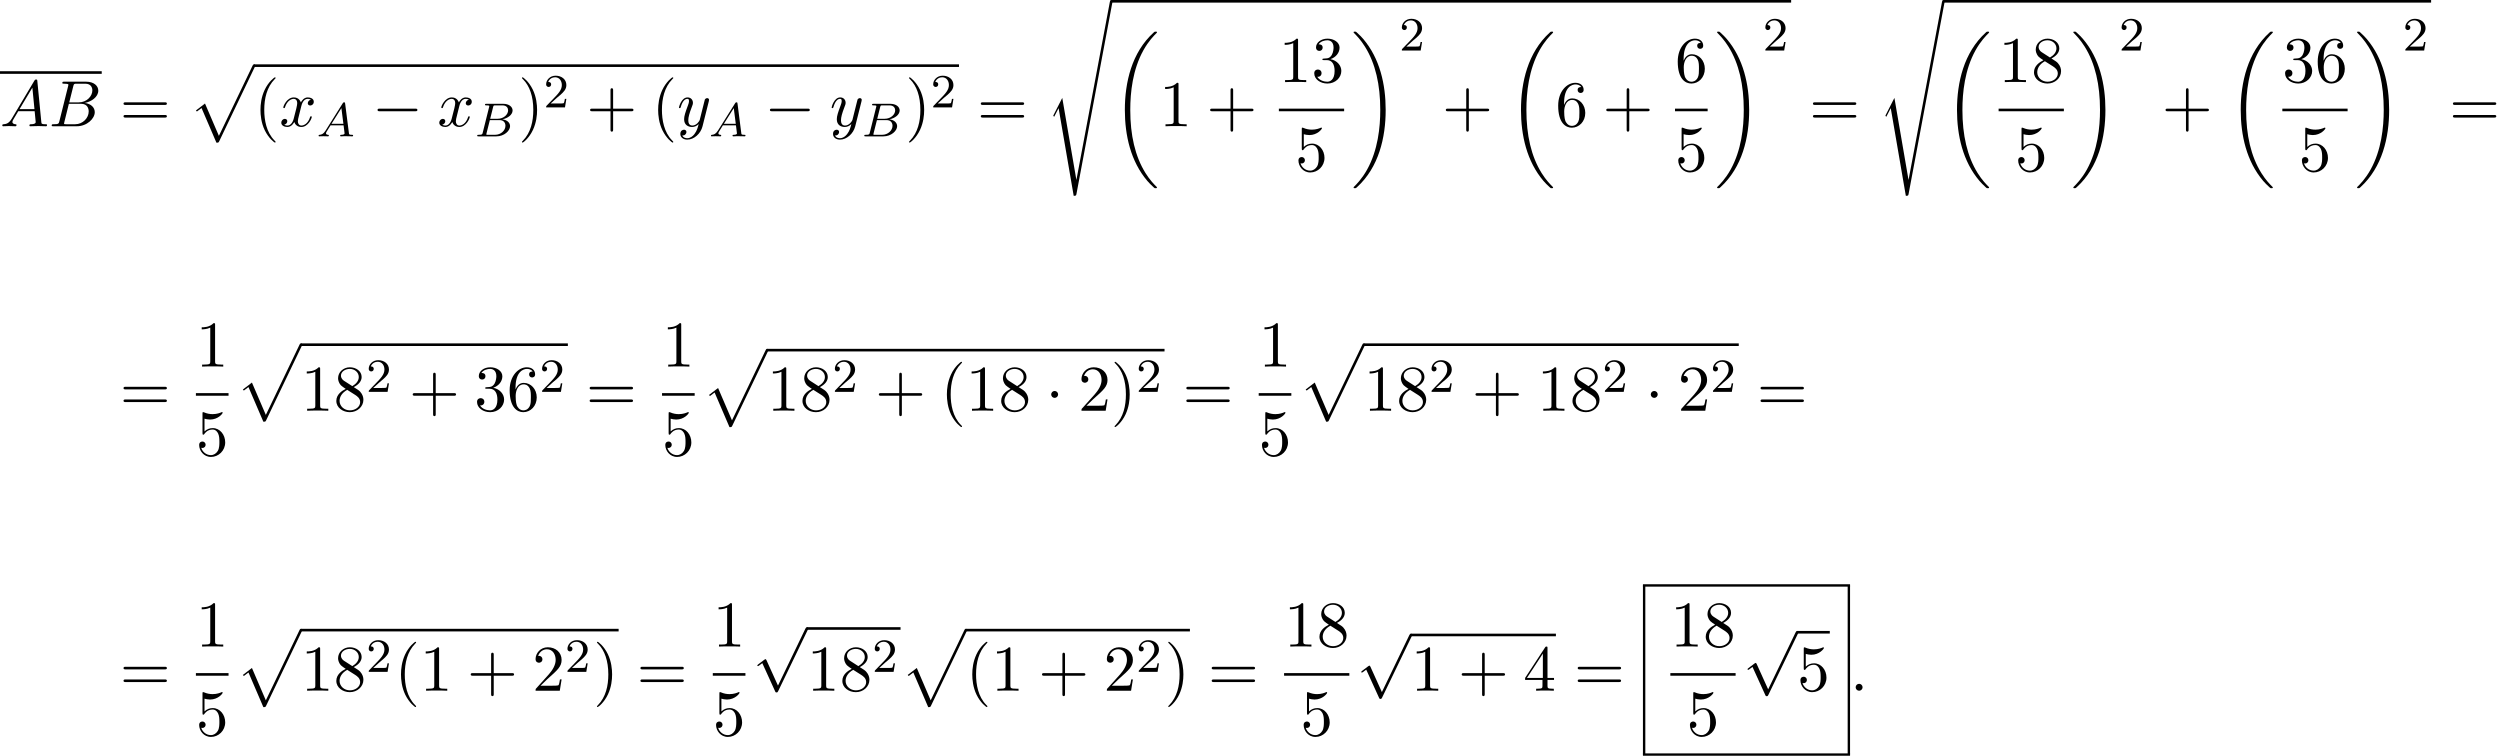 <?xml version='1.0' encoding='UTF-8'?>
<!-- This file was generated by dvisvgm 2.13.3 -->
<svg version='1.1' xmlns='http://www.w3.org/2000/svg' xmlns:xlink='http://www.w3.org/1999/xlink' width='417.882pt' height='126.328pt' viewBox='53.798 81.134 417.882 126.328'>
<defs>
<path id='g4-50' d='M2.248-1.626C2.375-1.745 2.71-2.008 2.837-2.12C3.332-2.574 3.802-3.013 3.802-3.738C3.802-4.686 3.005-5.3 2.008-5.3C1.052-5.3 .422-4.575 .422-3.866C.422-3.475 .733-3.419 .845-3.419C1.012-3.419 1.259-3.539 1.259-3.842C1.259-4.256 .861-4.256 .765-4.256C.996-4.838 1.53-5.037 1.921-5.037C2.662-5.037 3.045-4.407 3.045-3.738C3.045-2.909 2.463-2.303 1.522-1.339L.518-.303C.422-.215 .422-.199 .422 0H3.571L3.802-1.427H3.555C3.531-1.267 3.467-.869 3.371-.717C3.324-.654 2.718-.654 2.59-.654H1.172L2.248-1.626Z'/>
<path id='g5-40' d='M3.611 2.618C3.611 2.585 3.611 2.564 3.425 2.378C2.062 1.004 1.713-1.058 1.713-2.727C1.713-4.625 2.127-6.524 3.469-7.887C3.611-8.018 3.611-8.04 3.611-8.073C3.611-8.149 3.567-8.182 3.502-8.182C3.393-8.182 2.411-7.44 1.767-6.055C1.211-4.855 1.08-3.644 1.08-2.727C1.08-1.876 1.2-.556 1.8 .676C2.455 2.018 3.393 2.727 3.502 2.727C3.567 2.727 3.611 2.695 3.611 2.618Z'/>
<path id='g5-41' d='M3.153-2.727C3.153-3.578 3.033-4.898 2.433-6.131C1.778-7.473 .84-8.182 .731-8.182C.665-8.182 .622-8.138 .622-8.073C.622-8.04 .622-8.018 .829-7.822C1.898-6.742 2.52-5.007 2.52-2.727C2.52-.862 2.116 1.058 .764 2.433C.622 2.564 .622 2.585 .622 2.618C.622 2.684 .665 2.727 .731 2.727C.84 2.727 1.822 1.985 2.465 .6C3.022-.6 3.153-1.811 3.153-2.727Z'/>
<path id='g5-43' d='M4.462-2.509H7.505C7.658-2.509 7.865-2.509 7.865-2.727S7.658-2.945 7.505-2.945H4.462V-6C4.462-6.153 4.462-6.36 4.244-6.36S4.025-6.153 4.025-6V-2.945H.971C.818-2.945 .611-2.945 .611-2.727S.818-2.509 .971-2.509H4.025V.545C4.025 .698 4.025 .905 4.244 .905S4.462 .698 4.462 .545V-2.509Z'/>
<path id='g5-49' d='M3.207-6.982C3.207-7.244 3.207-7.265 2.956-7.265C2.28-6.567 1.32-6.567 .971-6.567V-6.229C1.189-6.229 1.833-6.229 2.4-6.513V-.862C2.4-.469 2.367-.338 1.385-.338H1.036V0C1.418-.033 2.367-.033 2.804-.033S4.189-.033 4.571 0V-.338H4.222C3.24-.338 3.207-.458 3.207-.862V-6.982Z'/>
<path id='g5-50' d='M1.385-.84L2.542-1.964C4.244-3.469 4.898-4.058 4.898-5.149C4.898-6.393 3.916-7.265 2.585-7.265C1.353-7.265 .545-6.262 .545-5.291C.545-4.68 1.091-4.68 1.124-4.68C1.309-4.68 1.691-4.811 1.691-5.258C1.691-5.542 1.495-5.825 1.113-5.825C1.025-5.825 1.004-5.825 .971-5.815C1.222-6.524 1.811-6.927 2.444-6.927C3.436-6.927 3.905-6.044 3.905-5.149C3.905-4.276 3.36-3.415 2.76-2.738L.665-.404C.545-.284 .545-.262 .545 0H4.593L4.898-1.898H4.625C4.571-1.571 4.495-1.091 4.385-.927C4.309-.84 3.589-.84 3.349-.84H1.385Z'/>
<path id='g5-51' d='M3.164-3.84C4.058-4.135 4.691-4.898 4.691-5.76C4.691-6.655 3.731-7.265 2.684-7.265C1.582-7.265 .753-6.611 .753-5.782C.753-5.422 .993-5.215 1.309-5.215C1.647-5.215 1.865-5.455 1.865-5.771C1.865-6.316 1.353-6.316 1.189-6.316C1.527-6.851 2.247-6.993 2.64-6.993C3.087-6.993 3.687-6.753 3.687-5.771C3.687-5.64 3.665-5.007 3.382-4.527C3.055-4.004 2.684-3.971 2.411-3.96C2.324-3.949 2.062-3.927 1.985-3.927C1.898-3.916 1.822-3.905 1.822-3.796C1.822-3.676 1.898-3.676 2.084-3.676H2.564C3.458-3.676 3.862-2.935 3.862-1.865C3.862-.382 3.109-.065 2.629-.065C2.16-.065 1.342-.251 .96-.895C1.342-.84 1.68-1.08 1.68-1.495C1.68-1.887 1.385-2.105 1.069-2.105C.807-2.105 .458-1.953 .458-1.473C.458-.48 1.473 .24 2.662 .24C3.993 .24 4.985-.753 4.985-1.865C4.985-2.76 4.298-3.611 3.164-3.84Z'/>
<path id='g5-52' d='M3.207-1.8V-.851C3.207-.458 3.185-.338 2.378-.338H2.149V0C2.596-.033 3.164-.033 3.622-.033S4.658-.033 5.105 0V-.338H4.876C4.069-.338 4.047-.458 4.047-.851V-1.8H5.138V-2.138H4.047V-7.102C4.047-7.32 4.047-7.385 3.873-7.385C3.775-7.385 3.742-7.385 3.655-7.255L.305-2.138V-1.8H3.207ZM3.273-2.138H.611L3.273-6.207V-2.138Z'/>
<path id='g5-53' d='M4.898-2.193C4.898-3.491 4.004-4.582 2.825-4.582C2.302-4.582 1.833-4.407 1.44-4.025V-6.153C1.658-6.087 2.018-6.011 2.367-6.011C3.709-6.011 4.473-7.004 4.473-7.145C4.473-7.211 4.44-7.265 4.364-7.265C4.353-7.265 4.331-7.265 4.276-7.233C4.058-7.135 3.524-6.916 2.793-6.916C2.356-6.916 1.855-6.993 1.342-7.222C1.255-7.255 1.233-7.255 1.211-7.255C1.102-7.255 1.102-7.167 1.102-6.993V-3.764C1.102-3.567 1.102-3.48 1.255-3.48C1.331-3.48 1.353-3.513 1.396-3.578C1.516-3.753 1.92-4.342 2.804-4.342C3.371-4.342 3.644-3.84 3.731-3.644C3.905-3.24 3.927-2.815 3.927-2.269C3.927-1.887 3.927-1.233 3.665-.775C3.404-.349 3-.065 2.498-.065C1.702-.065 1.08-.644 .895-1.287C.927-1.276 .96-1.265 1.08-1.265C1.44-1.265 1.625-1.538 1.625-1.8S1.44-2.335 1.08-2.335C.927-2.335 .545-2.258 .545-1.756C.545-.818 1.298 .24 2.52 .24C3.785 .24 4.898-.807 4.898-2.193Z'/>
<path id='g5-54' d='M1.44-3.578V-3.84C1.44-6.6 2.793-6.993 3.349-6.993C3.611-6.993 4.069-6.927 4.309-6.556C4.145-6.556 3.709-6.556 3.709-6.065C3.709-5.727 3.971-5.564 4.211-5.564C4.385-5.564 4.713-5.662 4.713-6.087C4.713-6.742 4.233-7.265 3.327-7.265C1.931-7.265 .458-5.858 .458-3.447C.458-.535 1.724 .24 2.738 .24C3.949 .24 4.985-.785 4.985-2.225C4.985-3.611 4.015-4.658 2.804-4.658C2.062-4.658 1.658-4.102 1.44-3.578ZM2.738-.065C2.051-.065 1.724-.72 1.658-.884C1.462-1.396 1.462-2.269 1.462-2.465C1.462-3.316 1.811-4.407 2.793-4.407C2.967-4.407 3.469-4.407 3.807-3.731C4.004-3.327 4.004-2.771 4.004-2.236C4.004-1.713 4.004-1.167 3.818-.775C3.491-.12 2.989-.065 2.738-.065Z'/>
<path id='g5-56' d='M1.778-4.985C1.276-5.313 1.233-5.684 1.233-5.869C1.233-6.535 1.942-6.993 2.716-6.993C3.513-6.993 4.211-6.425 4.211-5.64C4.211-5.018 3.785-4.495 3.131-4.113L1.778-4.985ZM3.371-3.949C4.156-4.353 4.691-4.92 4.691-5.64C4.691-6.644 3.72-7.265 2.727-7.265C1.636-7.265 .753-6.458 .753-5.444C.753-5.247 .775-4.756 1.233-4.244C1.353-4.113 1.756-3.84 2.029-3.655C1.396-3.338 .458-2.727 .458-1.647C.458-.491 1.571 .24 2.716 .24C3.949 .24 4.985-.665 4.985-1.833C4.985-2.225 4.865-2.716 4.451-3.175C4.244-3.404 4.069-3.513 3.371-3.949ZM2.28-3.491L3.622-2.64C3.927-2.433 4.44-2.105 4.44-1.44C4.44-.633 3.622-.065 2.727-.065C1.789-.065 1.004-.742 1.004-1.647C1.004-2.28 1.353-2.978 2.28-3.491Z'/>
<path id='g5-61' d='M7.495-3.567C7.658-3.567 7.865-3.567 7.865-3.785S7.658-4.004 7.505-4.004H.971C.818-4.004 .611-4.004 .611-3.785S.818-3.567 .982-3.567H7.495ZM7.505-1.451C7.658-1.451 7.865-1.451 7.865-1.669S7.658-1.887 7.495-1.887H.982C.818-1.887 .611-1.887 .611-1.669S.818-1.451 .971-1.451H7.505Z'/>
<path id='g3-58' d='M2.095-.578C2.095-.895 1.833-1.156 1.516-1.156S.938-.895 .938-.578S1.2 0 1.516 0S2.095-.262 2.095-.578Z'/>
<path id='g3-65' d='M1.953-1.255C1.516-.524 1.091-.371 .611-.338C.48-.327 .382-.327 .382-.12C.382-.055 .436 0 .524 0C.818 0 1.156-.033 1.462-.033C1.822-.033 2.204 0 2.553 0C2.618 0 2.76 0 2.76-.207C2.76-.327 2.662-.338 2.585-.338C2.335-.36 2.073-.447 2.073-.72C2.073-.851 2.138-.971 2.225-1.124L3.055-2.52H5.793C5.815-2.291 5.967-.807 5.967-.698C5.967-.371 5.4-.338 5.182-.338C5.029-.338 4.92-.338 4.92-.12C4.92 0 5.051 0 5.073 0C5.52 0 5.989-.033 6.436-.033C6.709-.033 7.396 0 7.669 0C7.735 0 7.865 0 7.865-.218C7.865-.338 7.756-.338 7.615-.338C6.938-.338 6.938-.415 6.905-.731L6.24-7.549C6.218-7.767 6.218-7.811 6.033-7.811C5.858-7.811 5.815-7.735 5.749-7.625L1.953-1.255ZM3.262-2.858L5.411-6.458L5.76-2.858H3.262Z'/>
<path id='g3-66' d='M1.745-.851C1.636-.425 1.615-.338 .753-.338C.567-.338 .458-.338 .458-.12C.458 0 .556 0 .753 0H4.647C6.371 0 7.658-1.287 7.658-2.356C7.658-3.142 7.025-3.775 5.967-3.895C7.102-4.102 8.247-4.909 8.247-5.945C8.247-6.753 7.527-7.451 6.218-7.451H2.553C2.345-7.451 2.236-7.451 2.236-7.233C2.236-7.113 2.335-7.113 2.542-7.113C2.564-7.113 2.771-7.113 2.956-7.091C3.153-7.069 3.251-7.058 3.251-6.916C3.251-6.873 3.24-6.84 3.207-6.709L1.745-.851ZM3.393-3.993L4.069-6.698C4.167-7.08 4.189-7.113 4.658-7.113H6.065C7.025-7.113 7.255-6.469 7.255-5.989C7.255-5.029 6.316-3.993 4.985-3.993H3.393ZM2.902-.338C2.749-.338 2.727-.338 2.662-.349C2.553-.36 2.52-.371 2.52-.458C2.52-.491 2.52-.513 2.575-.709L3.327-3.753H5.389C6.436-3.753 6.644-2.945 6.644-2.476C6.644-1.396 5.673-.338 4.385-.338H2.902Z'/>
<path id='g3-120' d='M3.644-3.295C3.709-3.578 3.96-4.582 4.724-4.582C4.778-4.582 5.04-4.582 5.269-4.44C4.964-4.385 4.745-4.113 4.745-3.851C4.745-3.676 4.865-3.469 5.16-3.469C5.4-3.469 5.749-3.665 5.749-4.102C5.749-4.669 5.105-4.822 4.735-4.822C4.102-4.822 3.72-4.244 3.589-3.993C3.316-4.713 2.727-4.822 2.411-4.822C1.276-4.822 .655-3.415 .655-3.142C.655-3.033 .764-3.033 .785-3.033C.873-3.033 .905-3.055 .927-3.153C1.298-4.309 2.018-4.582 2.389-4.582C2.596-4.582 2.978-4.484 2.978-3.851C2.978-3.513 2.793-2.782 2.389-1.255C2.215-.578 1.833-.12 1.353-.12C1.287-.12 1.036-.12 .807-.262C1.08-.316 1.32-.545 1.32-.851C1.32-1.145 1.08-1.233 .916-1.233C.589-1.233 .316-.949 .316-.6C.316-.098 .862 .12 1.342 .12C2.062 .12 2.455-.644 2.487-.709C2.618-.305 3.011 .12 3.665 .12C4.789 .12 5.411-1.287 5.411-1.56C5.411-1.669 5.313-1.669 5.28-1.669C5.182-1.669 5.16-1.625 5.138-1.549C4.778-.382 4.036-.12 3.687-.12C3.262-.12 3.087-.469 3.087-.84C3.087-1.08 3.153-1.32 3.273-1.8L3.644-3.295Z'/>
<path id='g3-121' d='M5.302-4.156C5.345-4.309 5.345-4.331 5.345-4.407C5.345-4.604 5.193-4.702 5.029-4.702C4.92-4.702 4.745-4.636 4.647-4.473C4.625-4.418 4.538-4.08 4.495-3.884C4.418-3.6 4.342-3.305 4.276-3.011L3.785-1.047C3.742-.884 3.273-.12 2.553-.12C1.996-.12 1.876-.6 1.876-1.004C1.876-1.505 2.062-2.182 2.433-3.142C2.607-3.589 2.651-3.709 2.651-3.927C2.651-4.418 2.302-4.822 1.756-4.822C.72-4.822 .316-3.24 .316-3.142C.316-3.033 .425-3.033 .447-3.033C.556-3.033 .567-3.055 .622-3.229C.916-4.255 1.353-4.582 1.724-4.582C1.811-4.582 1.996-4.582 1.996-4.233C1.996-3.96 1.887-3.676 1.811-3.469C1.375-2.313 1.178-1.691 1.178-1.178C1.178-.207 1.865 .12 2.509 .12C2.935 .12 3.305-.065 3.611-.371C3.469 .196 3.338 .731 2.902 1.309C2.618 1.68 2.204 1.996 1.702 1.996C1.549 1.996 1.058 1.964 .873 1.538C1.047 1.538 1.189 1.538 1.342 1.407C1.451 1.309 1.56 1.167 1.56 .96C1.56 .622 1.265 .578 1.156 .578C.905 .578 .545 .753 .545 1.287C.545 1.833 1.025 2.236 1.702 2.236C2.825 2.236 3.949 1.244 4.255 .011L5.302-4.156Z'/>
<path id='g2-65' d='M1.474-.948C1.108-.367 .781-.287 .494-.263C.414-.255 .319-.247 .319-.112C.319-.088 .335 0 .43 0C.502 0 .55-.024 1.108-.024C1.65-.024 1.833 0 1.873 0S2.032 0 2.032-.151C2.032-.255 1.929-.263 1.889-.263C1.722-.271 1.554-.335 1.554-.51C1.554-.63 1.618-.733 1.769-.964L2.311-1.841H4.495L4.663-.494C4.663-.383 4.519-.263 4.144-.263C4.025-.263 3.921-.263 3.921-.112C3.921-.104 3.929 0 4.057 0C4.136 0 4.439-.016 4.511-.024H5.013C5.731-.024 5.866 0 5.93 0C5.962 0 6.089 0 6.089-.151C6.089-.263 5.986-.263 5.858-.263C5.42-.263 5.412-.335 5.388-.534L4.758-5.46C4.734-5.635 4.726-5.691 4.591-5.691C4.447-5.691 4.4-5.611 4.352-5.531L1.474-.948ZM2.479-2.104L4.129-4.726L4.463-2.104H2.479Z'/>
<path id='g2-66' d='M1.347-.63C1.275-.327 1.259-.263 .669-.263C.518-.263 .422-.263 .422-.112C.422 0 .526 0 .662 0H3.618C4.933 0 5.914-.933 5.914-1.706C5.914-2.287 5.412-2.758 4.615-2.845C5.539-3.021 6.336-3.626 6.336-4.328C6.336-4.926 5.754-5.444 4.75-5.444H1.969C1.825-5.444 1.722-5.444 1.722-5.292C1.722-5.181 1.817-5.181 1.953-5.181C2.216-5.181 2.447-5.181 2.447-5.053C2.447-5.021 2.439-5.013 2.415-4.91L1.347-.63ZM2.59-2.941L3.076-4.886C3.148-5.157 3.156-5.181 3.483-5.181H4.631C5.412-5.181 5.587-4.67 5.587-4.344C5.587-3.666 4.862-2.941 3.842-2.941H2.59ZM2.04-.263C1.969-.279 1.945-.279 1.945-.335C1.945-.399 1.961-.462 1.977-.51L2.534-2.718H4.152C4.894-2.718 5.141-2.216 5.141-1.769C5.141-.988 4.376-.263 3.419-.263H2.04Z'/>
<path id='g1-0' d='M7.189-2.509C7.375-2.509 7.571-2.509 7.571-2.727S7.375-2.945 7.189-2.945H1.287C1.102-2.945 .905-2.945 .905-2.727S1.102-2.509 1.287-2.509H7.189Z'/>
<path id='g1-1' d='M2.095-2.727C2.095-3.044 1.833-3.305 1.516-3.305S.938-3.044 .938-2.727S1.2-2.149 1.516-2.149S2.095-2.411 2.095-2.727Z'/>
<path id='g1-112' d='M4.244 9.327L2.324 5.084C2.247 4.909 2.193 4.909 2.16 4.909C2.149 4.909 2.095 4.909 1.975 4.996L.938 5.782C.796 5.891 .796 5.924 .796 5.956C.796 6.011 .829 6.076 .905 6.076C.971 6.076 1.156 5.924 1.276 5.836C1.342 5.782 1.505 5.662 1.625 5.575L3.775 10.298C3.851 10.473 3.905 10.473 4.004 10.473C4.167 10.473 4.2 10.407 4.276 10.255L9.229 0C9.305-.153 9.305-.196 9.305-.218C9.305-.327 9.218-.436 9.087-.436C9-.436 8.924-.382 8.836-.207L4.244 9.327Z'/>
<path id='g0-18' d='M7.636 25.625C7.636 25.582 7.615 25.56 7.593 25.527C7.189 25.124 6.458 24.393 5.727 23.215C3.971 20.4 3.175 16.855 3.175 12.655C3.175 9.72 3.567 5.935 5.367 2.684C6.229 1.135 7.124 .24 7.604-.24C7.636-.273 7.636-.295 7.636-.327C7.636-.436 7.56-.436 7.407-.436S7.233-.436 7.069-.273C3.415 3.055 2.269 8.051 2.269 12.644C2.269 16.931 3.251 21.251 6.022 24.513C6.24 24.764 6.655 25.211 7.102 25.604C7.233 25.735 7.255 25.735 7.407 25.735S7.636 25.735 7.636 25.625Z'/>
<path id='g0-19' d='M5.749 12.655C5.749 8.367 4.767 4.047 1.996 .785C1.778 .535 1.364 .087 .916-.305C.785-.436 .764-.436 .611-.436C.48-.436 .382-.436 .382-.327C.382-.284 .425-.24 .447-.218C.829 .175 1.56 .905 2.291 2.084C4.047 4.898 4.844 8.444 4.844 12.644C4.844 15.578 4.451 19.364 2.651 22.615C1.789 24.164 .884 25.069 .425 25.527C.404 25.56 .382 25.593 .382 25.625C.382 25.735 .48 25.735 .611 25.735C.764 25.735 .785 25.735 .949 25.571C4.604 22.244 5.749 17.247 5.749 12.655Z'/>
<path id='g0-112' d='M4.625 12.655C4.964 12.655 4.975 12.644 5.084 12.436L11.051-.022C11.127-.164 11.127-.185 11.127-.218C11.127-.338 11.04-.436 10.909-.436C10.767-.436 10.724-.338 10.669-.218L5.04 11.52L2.716 6.109L1.2 7.276L1.364 7.451L2.138 6.862L4.625 12.655Z'/>
<path id='g0-115' d='M2.716 15.927L1.276 18.764C1.222 18.873 1.211 18.895 1.211 18.905C1.211 18.949 1.353 19.069 1.364 19.08L2.105 17.64L4.625 32.291C4.964 32.291 5.029 32.291 5.084 32.007L11.127-.218C11.127-.338 11.04-.436 10.909-.436C10.735-.436 10.702-.295 10.669-.109L5.084 29.618H5.073L2.716 15.927Z'/>
</defs>
<g id='page1'>
<rect x='53.798' y='93.039' height='.436' width='17.004'/>
<use x='53.798' y='102.239' xlink:href='#g3-65'/>
<use x='61.98' y='102.239' xlink:href='#g3-66'/>
<use x='73.832' y='102.239' xlink:href='#g5-61'/>
<use x='85.347' y='92.326' xlink:href='#g0-112'/>
<rect x='96.257' y='91.89' height='.436' width='117.84'/>
<use x='96.257' y='102.239' xlink:href='#g5-40'/>
<use x='100.499' y='102.239' xlink:href='#g3-120'/>
<use x='106.734' y='103.928' xlink:href='#g2-65'/>
<use x='115.999' y='102.239' xlink:href='#g1-0'/>
<use x='126.908' y='102.239' xlink:href='#g3-120'/>
<use x='133.143' y='103.928' xlink:href='#g2-66'/>
<use x='140.421' y='102.239' xlink:href='#g5-41'/>
<use x='144.664' y='99.087' xlink:href='#g4-50'/>
<use x='151.82' y='102.239' xlink:href='#g5-43'/>
<use x='162.729' y='102.239' xlink:href='#g5-40'/>
<use x='166.972' y='102.239' xlink:href='#g3-121'/>
<use x='172.32' y='103.928' xlink:href='#g2-65'/>
<use x='181.586' y='102.239' xlink:href='#g1-0'/>
<use x='192.495' y='102.239' xlink:href='#g3-121'/>
<use x='197.843' y='103.928' xlink:href='#g2-66'/>
<use x='205.122' y='102.239' xlink:href='#g5-41'/>
<use x='209.364' y='99.087' xlink:href='#g4-50'/>
<use x='217.127' y='102.239' xlink:href='#g5-61'/>
<use x='228.642' y='81.57' xlink:href='#g0-115'/>
<rect x='239.551' y='81.134' height='.436' width='113.641'/>
<use x='239.551' y='86.857' xlink:href='#g0-18'/>
<use x='247.581' y='102.239' xlink:href='#g5-49'/>
<use x='255.46' y='102.239' xlink:href='#g5-43'/>
<use x='267.565' y='94.859' xlink:href='#g5-49'/>
<use x='273.019' y='94.859' xlink:href='#g5-51'/>
<rect x='267.565' y='99.294' height='.436' width='10.909'/>
<use x='270.292' y='109.722' xlink:href='#g5-53'/>
<use x='279.669' y='86.857' xlink:href='#g0-19'/>
<use x='287.699' y='89.576' xlink:href='#g4-50'/>
<use x='294.856' y='102.239' xlink:href='#g5-43'/>
<use x='305.765' y='86.857' xlink:href='#g0-18'/>
<use x='313.795' y='102.239' xlink:href='#g5-54'/>
<use x='321.674' y='102.239' xlink:href='#g5-43'/>
<use x='333.779' y='94.859' xlink:href='#g5-54'/>
<rect x='333.779' y='99.294' height='.436' width='5.455'/>
<use x='333.779' y='109.722' xlink:href='#g5-53'/>
<use x='340.429' y='86.857' xlink:href='#g0-19'/>
<use x='348.459' y='89.576' xlink:href='#g4-50'/>
<use x='356.222' y='102.239' xlink:href='#g5-61'/>
<use x='367.737' y='81.57' xlink:href='#g0-115'/>
<rect x='378.646' y='81.134' height='.436' width='81.519'/>
<use x='378.646' y='86.857' xlink:href='#g0-18'/>
<use x='387.872' y='94.859' xlink:href='#g5-49'/>
<use x='393.326' y='94.859' xlink:href='#g5-56'/>
<rect x='387.872' y='99.294' height='.436' width='10.909'/>
<use x='390.599' y='109.722' xlink:href='#g5-53'/>
<use x='399.976' y='86.857' xlink:href='#g0-19'/>
<use x='408.007' y='89.576' xlink:href='#g4-50'/>
<use x='415.163' y='102.239' xlink:href='#g5-43'/>
<use x='426.072' y='86.857' xlink:href='#g0-18'/>
<use x='435.298' y='94.859' xlink:href='#g5-51'/>
<use x='440.753' y='94.859' xlink:href='#g5-54'/>
<rect x='435.298' y='99.294' height='.436' width='10.909'/>
<use x='438.025' y='109.722' xlink:href='#g5-53'/>
<use x='447.403' y='86.857' xlink:href='#g0-19'/>
<use x='455.433' y='89.576' xlink:href='#g4-50'/>
<use x='463.196' y='102.239' xlink:href='#g5-61'/>
<use x='73.832' y='149.791' xlink:href='#g5-61'/>
<use x='86.543' y='142.411' xlink:href='#g5-49'/>
<rect x='86.543' y='146.846' height='.436' width='5.455'/>
<use x='86.543' y='157.274' xlink:href='#g5-53'/>
<use x='93.193' y='138.969' xlink:href='#g0-112'/>
<rect x='104.102' y='138.533' height='.436' width='44.616'/>
<use x='104.102' y='149.791' xlink:href='#g5-49'/>
<use x='109.557' y='149.791' xlink:href='#g5-56'/>
<use x='115.011' y='146.639' xlink:href='#g4-50'/>
<use x='122.168' y='149.791' xlink:href='#g5-43'/>
<use x='133.077' y='149.791' xlink:href='#g5-51'/>
<use x='138.531' y='149.791' xlink:href='#g5-54'/>
<use x='143.986' y='146.639' xlink:href='#g4-50'/>
<use x='151.748' y='149.791' xlink:href='#g5-61'/>
<use x='164.459' y='142.411' xlink:href='#g5-49'/>
<rect x='164.459' y='146.846' height='.436' width='5.455'/>
<use x='164.459' y='157.274' xlink:href='#g5-53'/>
<use x='171.109' y='139.878' xlink:href='#g0-112'/>
<rect x='182.018' y='139.442' height='.436' width='66.434'/>
<use x='182.018' y='149.791' xlink:href='#g5-49'/>
<use x='187.473' y='149.791' xlink:href='#g5-56'/>
<use x='192.927' y='146.639' xlink:href='#g4-50'/>
<use x='200.084' y='149.791' xlink:href='#g5-43'/>
<use x='210.993' y='149.791' xlink:href='#g5-40'/>
<use x='215.235' y='149.791' xlink:href='#g5-49'/>
<use x='220.69' y='149.791' xlink:href='#g5-56'/>
<use x='228.569' y='149.791' xlink:href='#g1-1'/>
<use x='234.023' y='149.791' xlink:href='#g5-50'/>
<use x='239.478' y='149.791' xlink:href='#g5-41'/>
<use x='243.72' y='146.639' xlink:href='#g4-50'/>
<use x='251.483' y='149.791' xlink:href='#g5-61'/>
<use x='264.193' y='142.411' xlink:href='#g5-49'/>
<rect x='264.193' y='146.846' height='.436' width='5.455'/>
<use x='264.193' y='157.274' xlink:href='#g5-53'/>
<use x='270.843' y='138.969' xlink:href='#g0-112'/>
<rect x='281.753' y='138.533' height='.436' width='62.682'/>
<use x='281.753' y='149.791' xlink:href='#g5-49'/>
<use x='287.207' y='149.791' xlink:href='#g5-56'/>
<use x='292.662' y='146.639' xlink:href='#g4-50'/>
<use x='299.818' y='149.791' xlink:href='#g5-43'/>
<use x='310.727' y='149.791' xlink:href='#g5-49'/>
<use x='316.182' y='149.791' xlink:href='#g5-56'/>
<use x='321.636' y='146.639' xlink:href='#g4-50'/>
<use x='328.793' y='149.791' xlink:href='#g1-1'/>
<use x='334.247' y='149.791' xlink:href='#g5-50'/>
<use x='339.702' y='146.639' xlink:href='#g4-50'/>
<use x='347.465' y='149.791' xlink:href='#g5-61'/>
<use x='73.832' y='196.591' xlink:href='#g5-61'/>
<use x='86.543' y='189.211' xlink:href='#g5-49'/>
<rect x='86.543' y='193.646' height='.436' width='5.455'/>
<use x='86.543' y='204.074' xlink:href='#g5-53'/>
<use x='93.193' y='186.678' xlink:href='#g0-112'/>
<rect x='104.102' y='186.242' height='.436' width='53.101'/>
<use x='104.102' y='196.591' xlink:href='#g5-49'/>
<use x='109.557' y='196.591' xlink:href='#g5-56'/>
<use x='115.011' y='193.44' xlink:href='#g4-50'/>
<use x='119.744' y='196.591' xlink:href='#g5-40'/>
<use x='123.986' y='196.591' xlink:href='#g5-49'/>
<use x='131.865' y='196.591' xlink:href='#g5-43'/>
<use x='142.774' y='196.591' xlink:href='#g5-50'/>
<use x='148.228' y='193.44' xlink:href='#g4-50'/>
<use x='152.961' y='196.591' xlink:href='#g5-41'/>
<use x='160.233' y='196.591' xlink:href='#g5-61'/>
<use x='172.944' y='189.211' xlink:href='#g5-49'/>
<rect x='172.944' y='193.646' height='.436' width='5.455'/>
<use x='172.944' y='204.074' xlink:href='#g5-53'/>
<use x='179.594' y='186.405' xlink:href='#g1-112'/>
<rect x='188.685' y='185.969' height='.436' width='15.641'/>
<use x='188.685' y='196.591' xlink:href='#g5-49'/>
<use x='194.14' y='196.591' xlink:href='#g5-56'/>
<use x='199.594' y='193.44' xlink:href='#g4-50'/>
<use x='204.326' y='186.678' xlink:href='#g0-112'/>
<rect x='215.236' y='186.242' height='.436' width='37.46'/>
<use x='215.236' y='196.591' xlink:href='#g5-40'/>
<use x='219.478' y='196.591' xlink:href='#g5-49'/>
<use x='227.357' y='196.591' xlink:href='#g5-43'/>
<use x='238.266' y='196.591' xlink:href='#g5-50'/>
<use x='243.72' y='193.44' xlink:href='#g4-50'/>
<use x='248.453' y='196.591' xlink:href='#g5-41'/>
<use x='255.725' y='196.591' xlink:href='#g5-61'/>
<use x='268.436' y='189.211' xlink:href='#g5-49'/>
<use x='273.891' y='189.211' xlink:href='#g5-56'/>
<rect x='268.436' y='193.646' height='.436' width='10.909'/>
<use x='271.163' y='204.074' xlink:href='#g5-53'/>
<use x='280.541' y='187.489' xlink:href='#g1-112'/>
<rect x='289.631' y='187.052' height='.436' width='24.242'/>
<use x='289.631' y='196.591' xlink:href='#g5-49'/>
<use x='297.51' y='196.591' xlink:href='#g5-43'/>
<use x='308.419' y='196.591' xlink:href='#g5-52'/>
<use x='316.904' y='196.591' xlink:href='#g5-61'/>
<use x='333.002' y='189.211' xlink:href='#g5-49'/>
<use x='338.457' y='189.211' xlink:href='#g5-56'/>
<rect x='333.002' y='193.646' height='.436' width='10.909'/>
<use x='335.729' y='204.074' xlink:href='#g5-53'/>
<use x='345.107' y='187.034' xlink:href='#g1-112'/>
<rect x='354.198' y='186.598' height='.436' width='5.455'/>
<use x='354.198' y='196.591' xlink:href='#g5-53'/>
<rect x='328.419' y='178.793' height='.399' width='34.62'/>
<rect x='328.419' y='178.993' height='28.27' width='.399'/>
<rect x='362.641' y='178.993' height='28.27' width='.399'/>
<rect x='328.419' y='207.063' height='.399' width='34.62'/>
<use x='363.039' y='196.591' xlink:href='#g3-58'/>
</g>
</svg><!--Rendered by QuickLaTeX.com-->